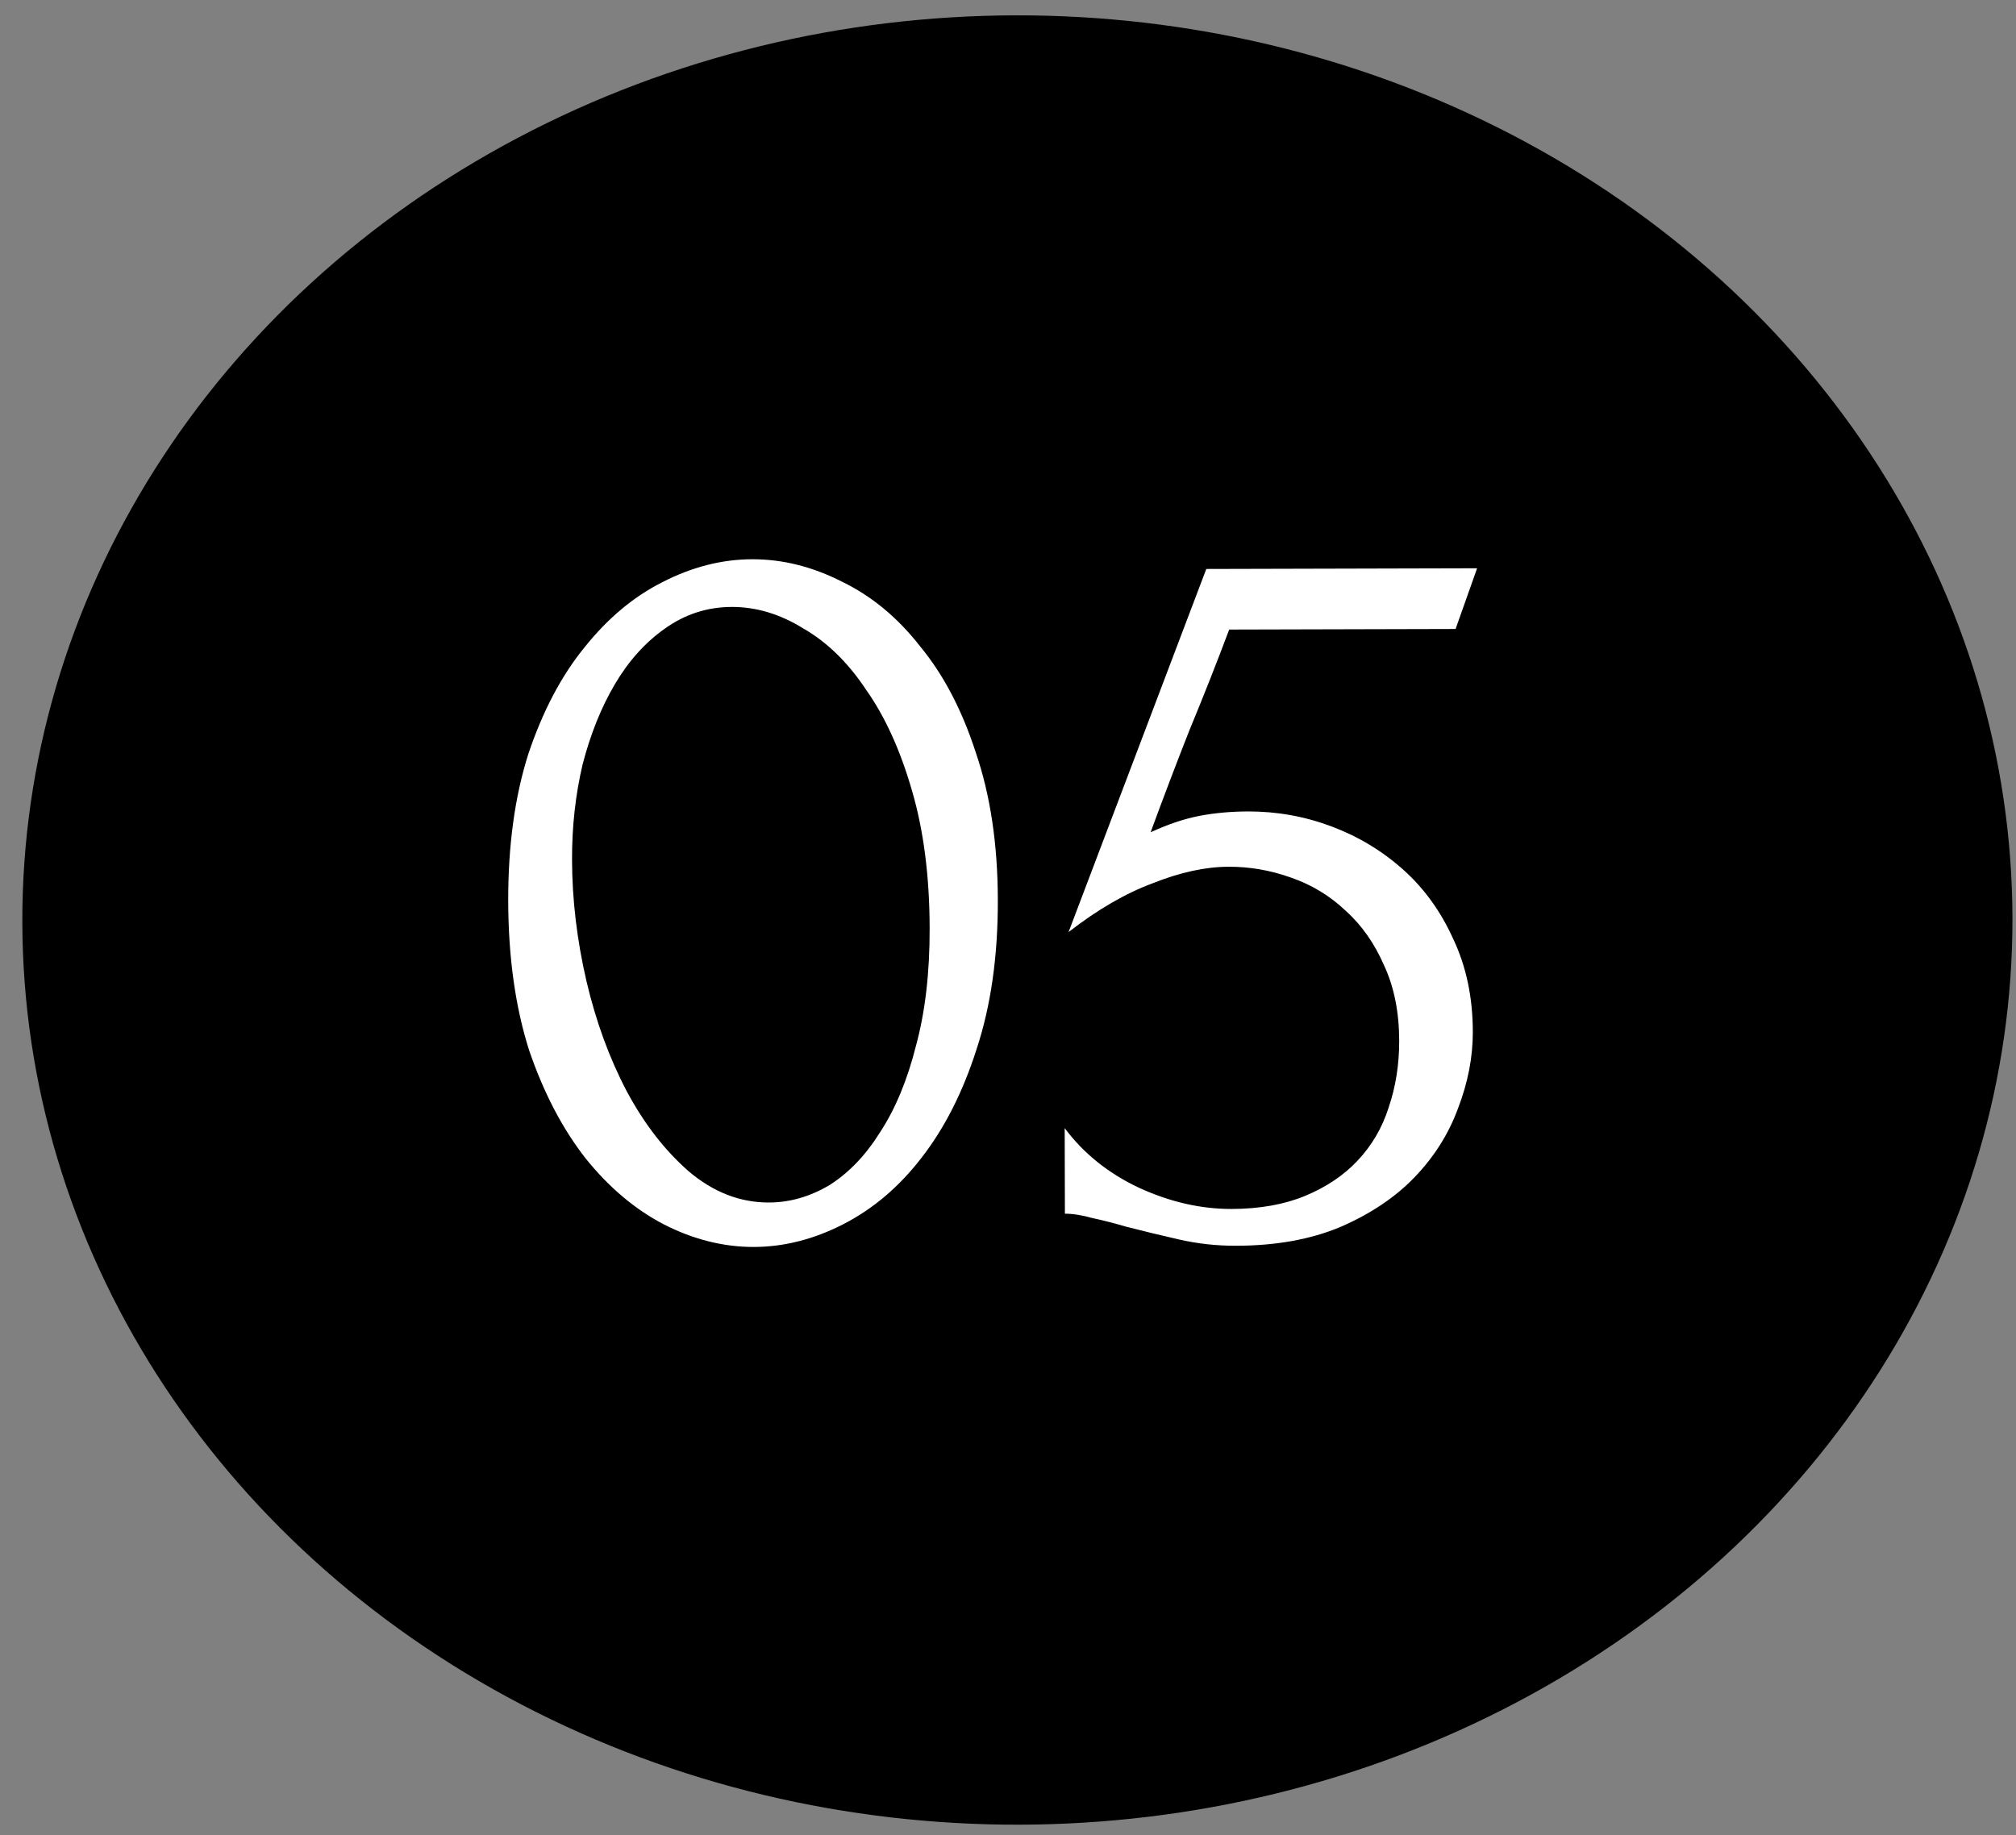 <?xml version="1.0" encoding="UTF-8"?> <svg xmlns="http://www.w3.org/2000/svg" width="67" height="61" viewBox="0 0 67 61" fill="none"><rect x="0" y="0" width="67" height="61" fill="#808080" stroke="none"/> <ellipse cx="33.812" cy="30.582" rx="33.07" ry="30.072" transform="rotate(-0.141 33.812 30.582)" fill="black"></ellipse> <path d="M16.89 29.95C16.886 28.102 17.11 26.469 17.562 25.052C18.039 23.635 18.66 22.457 19.425 21.52C20.191 20.558 21.053 19.836 22.012 19.353C22.995 18.847 23.99 18.592 24.998 18.59C26.006 18.587 27.003 18.837 27.988 19.338C28.973 19.816 29.839 20.534 30.585 21.492C31.356 22.426 31.971 23.601 32.43 25.016C32.914 26.43 33.158 28.062 33.162 29.91C33.167 31.782 32.931 33.438 32.454 34.88C32.002 36.297 31.393 37.498 30.627 38.484C29.886 39.446 29.023 40.18 28.041 40.686C27.058 41.193 26.062 41.447 25.055 41.45C24.047 41.452 23.05 41.203 22.065 40.701C21.103 40.2 20.238 39.47 19.467 38.511C18.697 37.529 18.07 36.331 17.586 34.916C17.127 33.477 16.895 31.822 16.89 29.95ZM30.896 30.851C30.892 29.123 30.696 27.6 30.309 26.281C29.922 24.938 29.415 23.823 28.789 22.936C28.187 22.026 27.489 21.344 26.696 20.89C25.927 20.412 25.134 20.174 24.318 20.175C23.502 20.177 22.759 20.419 22.088 20.901C21.441 21.359 20.89 21.972 20.436 22.741C19.982 23.51 19.625 24.399 19.363 25.408C19.125 26.416 19.008 27.473 19.011 28.577C19.014 29.897 19.173 31.24 19.489 32.608C19.804 33.951 20.251 35.174 20.83 36.276C21.408 37.355 22.095 38.241 22.888 38.935C23.706 39.629 24.595 39.975 25.555 39.972C26.251 39.971 26.922 39.777 27.57 39.392C28.216 38.982 28.779 38.393 29.257 37.623C29.759 36.854 30.153 35.905 30.438 34.776C30.747 33.648 30.9 32.339 30.896 30.851ZM48.948 34.299C48.95 35.139 48.785 35.991 48.451 36.856C48.141 37.697 47.663 38.454 47.016 39.128C46.37 39.801 45.543 40.355 44.536 40.79C43.553 41.2 42.402 41.407 41.082 41.41C40.434 41.412 39.798 41.342 39.173 41.199C38.549 41.056 37.961 40.914 37.408 40.771C37 40.652 36.628 40.557 36.291 40.486C35.955 40.391 35.655 40.344 35.391 40.344L35.384 37.5C36.01 38.339 36.828 38.997 37.837 39.474C38.87 39.952 39.903 40.189 40.935 40.187C41.871 40.184 42.686 40.038 43.382 39.749C44.077 39.459 44.652 39.074 45.107 38.592C45.586 38.087 45.932 37.498 46.147 36.826C46.385 36.129 46.503 35.385 46.501 34.593C46.499 33.633 46.329 32.793 45.991 32.074C45.677 31.355 45.256 30.756 44.726 30.277C44.197 29.775 43.584 29.404 42.888 29.166C42.215 28.927 41.531 28.809 40.835 28.811C40.067 28.813 39.227 28.995 38.316 29.357C37.405 29.695 36.47 30.238 35.512 30.984L40.09 18.913L49.09 18.89L48.375 20.908L40.851 20.927C40.446 22.008 40.005 23.125 39.528 24.278C39.074 25.431 38.645 26.56 38.24 27.665C38.815 27.4 39.355 27.218 39.859 27.121C40.362 27.024 40.902 26.975 41.478 26.973C42.438 26.971 43.363 27.137 44.252 27.471C45.14 27.804 45.934 28.282 46.631 28.905C47.328 29.527 47.882 30.294 48.293 31.204C48.727 32.115 48.946 33.147 48.948 34.299Z" fill="white"></path> </svg> 